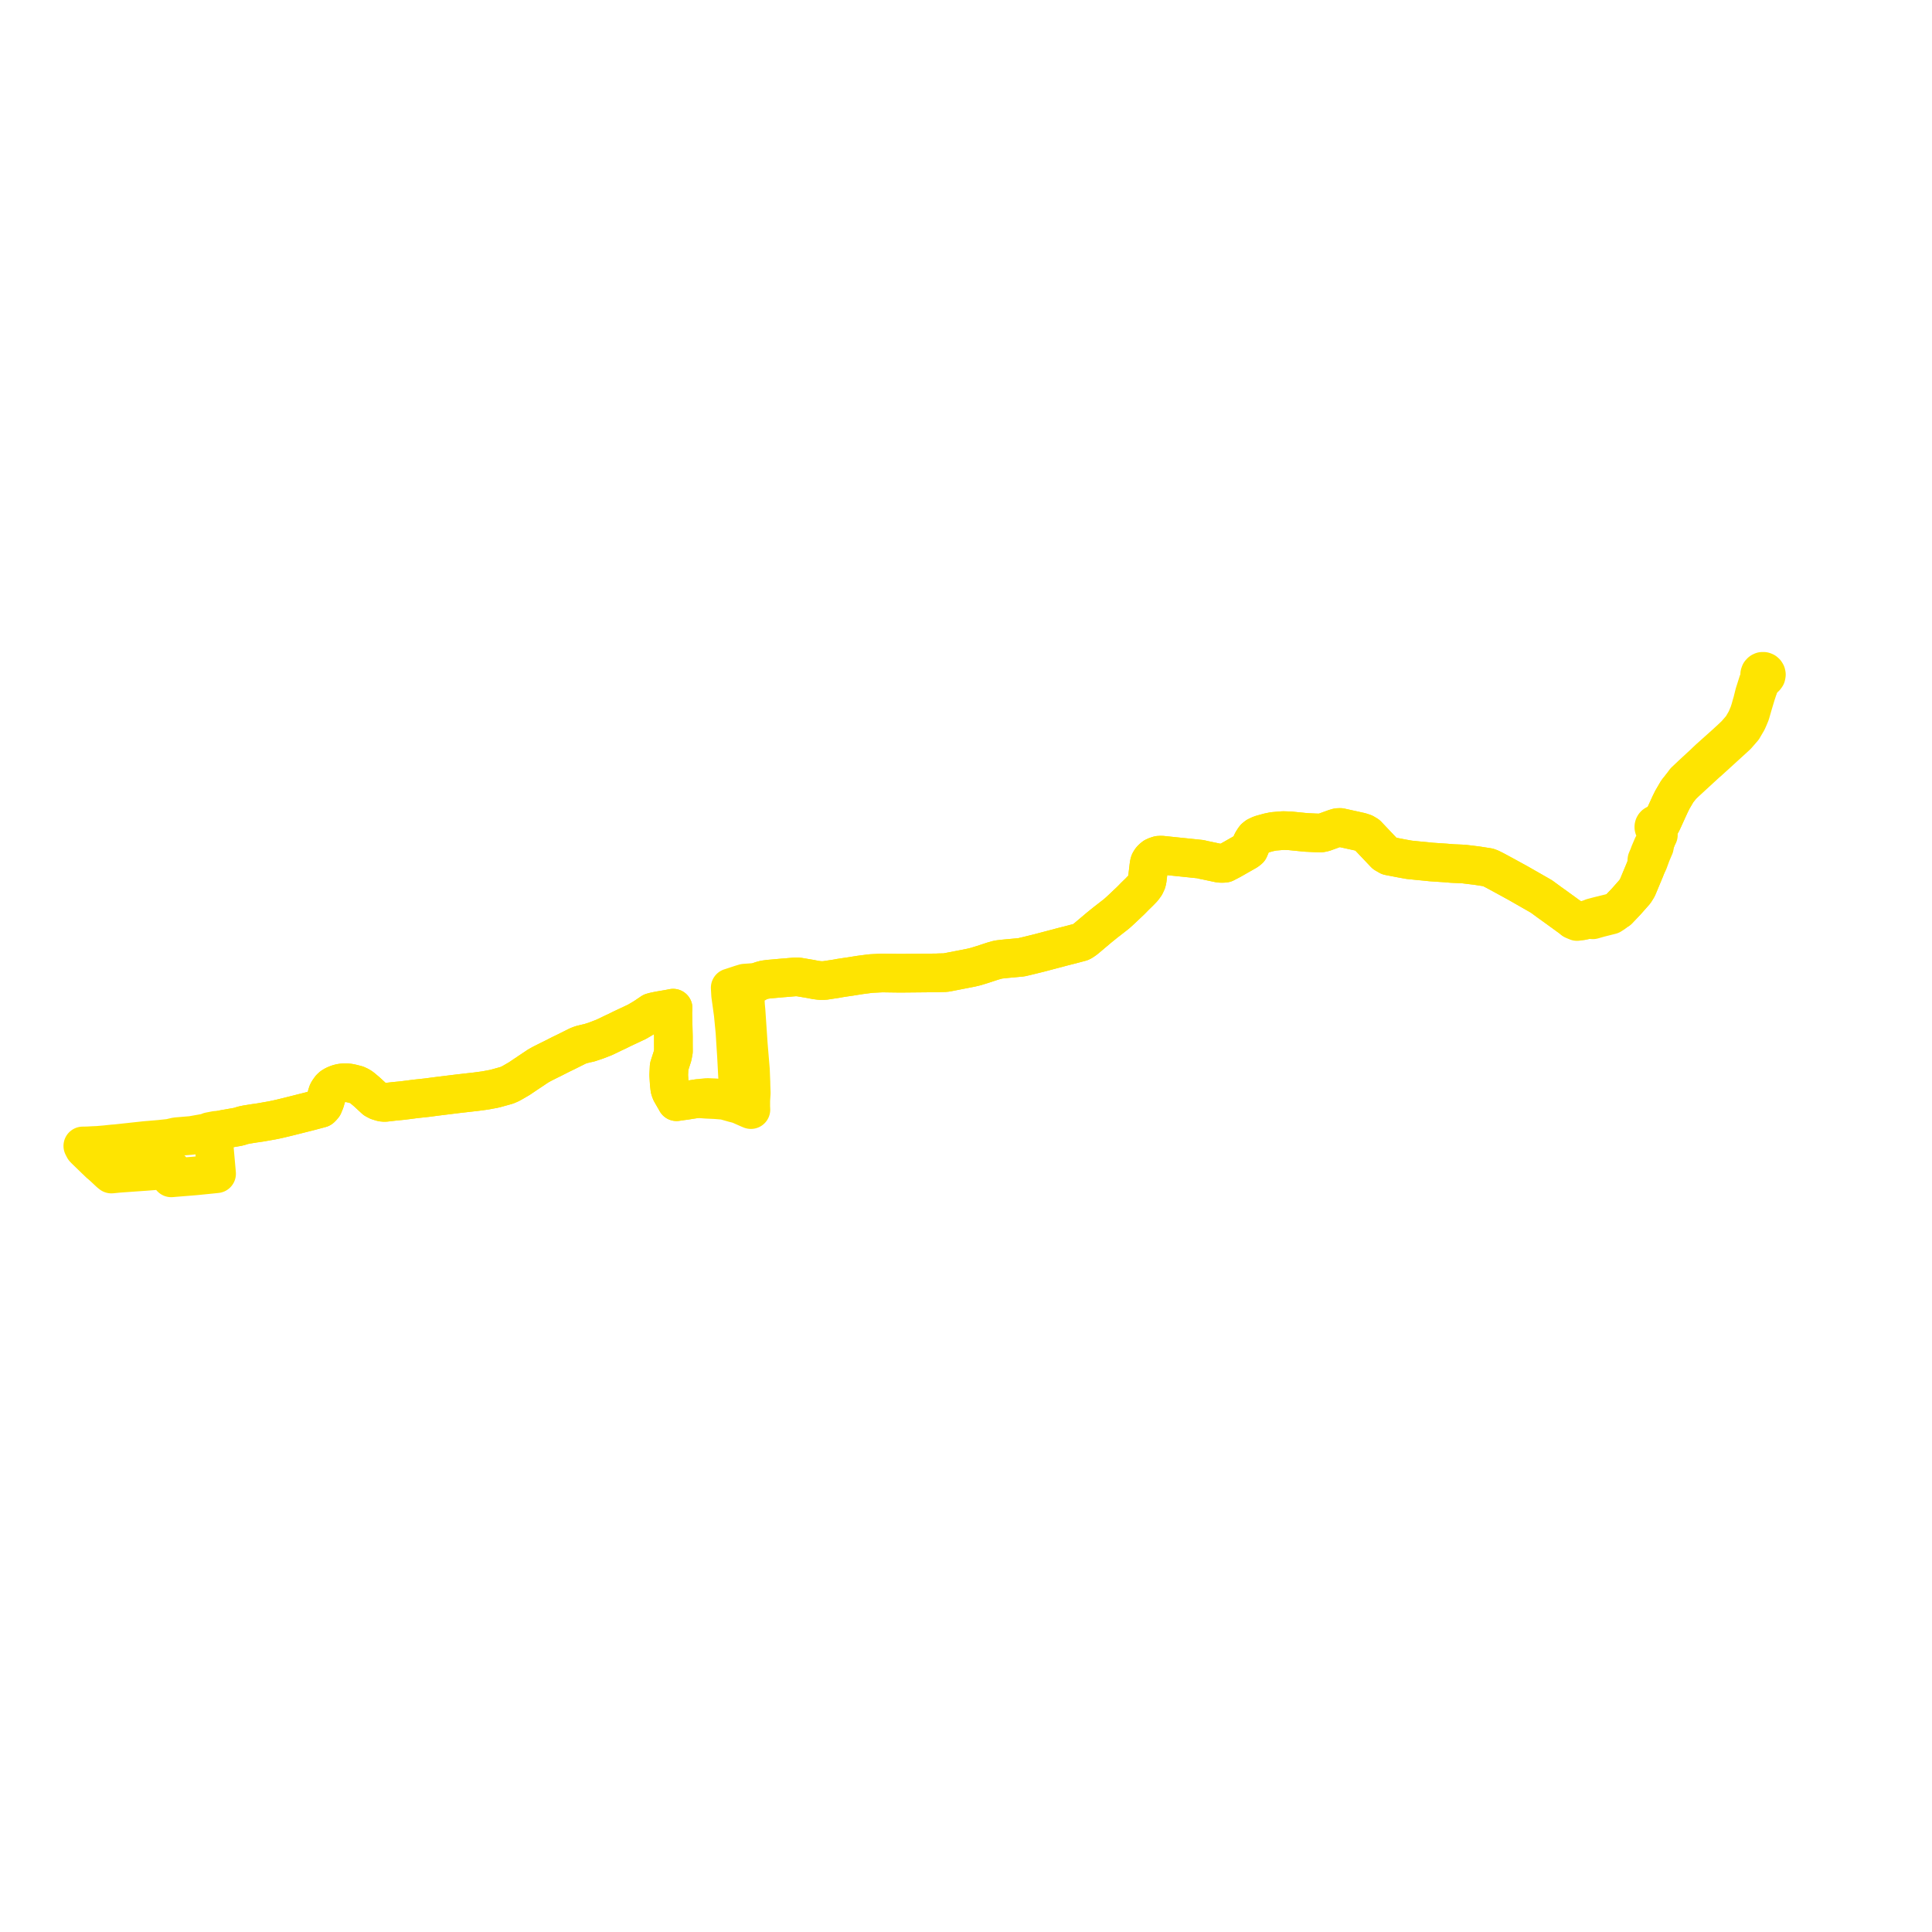     
<svg width="466.67" height="466.67" version="1.1"
     xmlns="http://www.w3.org/2000/svg">

  <title>Plan de ligne</title>
  <desc>Du 2016-05-26 au 9999-01-01</desc>

<path d='M 24.042 280.994 L 25.06 281.92 L 26.493 283.264 L 26.902 283.59 L 27.29 283.554 L 28.622 283.421 L 32.59 283.136 L 34.604 282.994 L 34.872 282.978 L 35.313 282.945 L 40.032 282.576 L 40.394 282.553 L 41.404 282.532 L 41.363 284.512 L 42.192 284.438 L 45.952 284.134 L 47.136 284.038 L 49.021 283.849 L 49.765 283.775 L 51.816 283.567 L 52.32 283.515 L 51.593 275.341 L 51.555 274.702 L 51.54 274.437 L 51.565 273.826 L 51.656 273.634 L 51.857 273.448 L 52.12 273.317 L 52.571 273.069 L 54.147 272.759 L 54.475 272.695 L 54.824 272.64 L 55.199 272.58 L 55.336 272.554 L 55.627 272.498 L 57.372 272.197 L 57.963 272.051 L 58.409 271.902 L 58.791 271.791 L 59.657 271.615 L 61.613 271.306 L 62.005 271.259 L 62.198 271.226 L 62.921 271.117 L 65.693 270.631 L 66.695 270.425 L 67.692 270.203 L 69.831 269.685 L 74.908 268.402 L 76.384 268.008 L 77.48 267.716 L 77.67 267.551 L 78.098 267.058 L 78.503 266.082 L 78.7 265.39 L 79.124 263.974 L 79.178 263.844 L 79.369 263.5 L 79.847 262.835 L 80.224 262.487 L 80.792 262.139 L 81.584 261.81 L 82.203 261.642 L 82.692 261.569 L 83.014 261.538 L 83.7 261.533 L 84.426 261.607 L 85.063 261.748 L 86.159 262.029 L 86.885 262.367 L 87.428 262.738 L 87.864 263.104 L 88.593 263.717 L 90.598 265.566 L 91.262 265.919 L 92.175 266.203 L 92.619 266.281 L 93.053 266.281 L 94.231 266.143 L 95.272 266.022 L 97.125 265.845 L 97.944 265.742 L 98.741 265.645 L 98.84 265.633 L 99.126 265.593 L 100.243 265.445 L 101.938 265.263 L 103.181 265.128 L 103.645 265.067 L 105.5 264.822 L 106.084 264.75 L 109.811 264.291 L 110.58 264.196 L 114.086 263.796 L 114.981 263.694 L 117.095 263.412 L 117.69 263.306 L 118.439 263.164 L 118.67 263.119 L 119.146 263.041 L 119.499 262.95 L 119.716 262.904 L 122.389 262.162 L 123.201 261.817 L 123.865 261.452 L 124.071 261.334 L 125.438 260.538 L 126.611 259.746 L 126.939 259.525 L 130.019 257.468 L 130.906 256.974 L 131.23 256.81 L 131.403 256.722 L 132.256 256.296 L 133.093 255.879 L 133.25 255.807 L 135.485 254.671 L 136.737 254.066 L 139.391 252.742 L 139.564 252.651 L 140.35 252.352 L 140.935 252.206 L 141.558 252.049 L 142.221 251.911 L 142.362 251.877 L 144.056 251.314 L 145.962 250.574 L 146.848 250.155 L 148.229 249.482 L 149.107 249.076 L 150.219 248.523 L 151.379 247.977 L 152.508 247.446 L 153.886 246.797 L 154.288 246.56 L 154.669 246.335 L 155.085 246.098 L 155.968 245.542 L 157.466 244.523 L 158.008 244.373 L 158.746 244.214 L 159.382 244.091 L 159.886 244.004 L 161.619 243.708 L 161.786 243.677 L 162.589 243.515 L 162.516 244.569 L 162.52 244.707 L 162.585 247.403 L 162.657 250.447 L 162.652 251.957 L 162.666 253.938 L 162.447 255.096 L 161.774 257.184 L 161.627 257.642 L 161.53 259.682 L 161.662 261.843 L 161.797 262.973 L 161.988 263.585 L 162.151 263.917 L 162.898 265.216 L 163.013 265.398 L 163.409 266.116 L 164.659 265.932 L 165.367 265.845 L 166.007 265.744 L 167.088 265.572 L 167.747 265.475 L 167.961 265.444 L 168.528 265.35 L 170.636 265.526 L 170.924 265.539 L 172.781 265.621 L 174.945 265.793 L 175.338 265.904 L 177.37 266.478 L 177.495 266.503 L 178.499 266.766 L 179.397 267.162 L 180.377 267.596 L 180.896 267.825 L 181.112 267.913 L 181.384 268.025 L 181.345 267.266 L 181.349 266.518 L 181.353 265.739 L 181.468 264.006 L 181.405 262.24 L 181.393 261.649 L 181.395 261.475 L 181.357 260.651 L 181.27 258.412 L 180.91 254.128 L 180.806 252.879 L 180.747 252.126 L 180.214 244.246 L 180.079 242.781 L 180.047 242.112 L 179.939 239.793 L 179.918 239.363 L 179.912 239.223 L 179.875 238.508 L 180.107 238.436 L 180.799 238.203 L 181.056 238.12 L 182.34 237.664 L 183.293 237.089 L 183.851 236.875 L 184.513 236.696 L 184.701 236.647 L 185.774 236.502 L 186.834 236.412 L 187.669 236.338 L 187.972 236.31 L 189.096 236.21 L 189.737 236.162 L 192.014 235.968 L 192.84 235.97 L 195.833 236.476 L 196.546 236.619 L 197.119 236.722 L 198.03 236.839 L 199.126 236.844 L 200.079 236.7 L 201.098 236.546 L 201.993 236.411 L 202.81 236.259 L 203.18 236.2 L 203.342 236.175 L 204.469 236.005 L 204.928 235.935 L 205.392 235.873 L 206.191 235.743 L 207.795 235.49 L 209.847 235.223 L 210.514 235.148 L 210.636 235.145 L 212.393 235.057 L 213.083 235.022 L 214.54 235.044 L 214.937 235.051 L 216.826 235.075 L 217.596 235.074 L 217.78 235.073 L 217.963 235.073 L 218.619 235.072 L 226.287 234.998 L 226.78 234.972 L 228.33 234.938 L 228.945 234.836 L 230.019 234.626 L 234.527 233.748 L 235.161 233.596 L 235.694 233.469 L 236.82 233.122 L 237.229 232.997 L 238.075 232.72 L 238.725 232.507 L 239.396 232.286 L 239.8 232.154 L 240.431 231.976 L 241.011 231.812 L 241.471 231.741 L 242.77 231.594 L 243.073 231.566 L 243.662 231.512 L 243.815 231.498 L 246.689 231.234 L 248.33 230.847 L 248.959 230.693 L 249.684 230.514 L 250.958 230.201 L 255.057 229.121 L 255.481 229.014 L 256.456 228.746 L 258.773 228.159 L 261.056 227.552 L 261.185 227.5 L 261.473 227.331 L 261.656 227.204 L 261.724 227.158 L 262.027 226.95 L 262.328 226.713 L 264.721 224.699 L 264.924 224.529 L 265.366 224.149 L 266.731 223.044 L 267.141 222.715 L 267.791 222.216 L 269.659 220.759 L 270.291 220.198 L 270.914 219.626 L 273.086 217.569 L 273.572 217.079 L 274.036 216.597 L 274.335 216.306 L 275.173 215.49 L 276.063 214.569 L 276.622 213.806 L 276.981 213.042 L 277.109 212.521 L 277.245 211.38 L 277.505 209.187 L 277.577 208.671 L 277.705 208.229 L 278.005 207.732 L 278.327 207.372 L 278.791 206.997 L 279.274 206.782 L 279.892 206.582 L 280.536 206.553 L 281.943 206.699 L 282.233 206.729 L 289.291 207.458 L 289.978 207.53 L 290.26 207.601 L 290.801 207.735 L 291.226 207.815 L 293.998 208.402 L 294.585 208.526 L 295.277 208.555 L 295.88 208.5 L 296.253 208.306 L 297.317 207.753 L 297.954 207.392 L 298.231 207.235 L 298.662 206.988 L 299.365 206.586 L 299.635 206.436 L 299.738 206.377 L 299.848 206.315 L 301.068 205.619 L 301.303 205.462 L 301.712 205.128 L 302.455 203.403 L 302.782 202.876 L 302.876 202.725 L 303.115 202.402 L 303.569 202.035 L 304.49 201.601 L 306.437 201.058 L 307.61 200.82 L 309.126 200.689 L 309.935 200.628 L 311.583 200.679 L 313.718 200.893 L 314.231 200.944 L 314.77 200.998 L 315.118 201.033 L 315.526 201.07 L 316.415 201.112 L 316.603 201.121 L 317.436 201.161 L 317.75 201.176 L 319.047 201.205 L 319.74 201.07 L 322.425 200.099 L 323.119 199.894 L 323.753 199.871 L 328.593 200.94 L 329.494 201.235 L 330.24 201.684 L 334.532 206.212 L 335.48 206.758 L 338.437 207.329 L 338.943 207.423 L 340.124 207.634 L 340.402 207.683 L 342.058 207.85 L 342.973 207.942 L 344.499 208.086 L 344.857 208.124 L 345.08 208.149 L 345.656 208.21 L 347.892 208.361 L 349.178 208.443 L 350.033 208.516 L 350.614 208.566 L 351.075 208.593 L 351.457 208.609 L 352.909 208.671 L 353.421 208.702 L 353.666 208.717 L 356.261 209.033 L 356.73 209.09 L 358.323 209.338 L 359.46 209.515 L 360.037 209.73 L 361.147 210.291 L 363.213 211.408 L 366.538 213.229 L 366.851 213.403 L 368.615 214.412 L 370.143 215.286 L 371.932 216.31 L 372.373 216.568 L 372.613 216.745 L 373.23 217.198 L 374.292 217.978 L 375.359 218.737 L 376.514 219.574 L 377.151 220.036 L 377.64 220.392 L 379.409 221.679 L 379.747 221.921 L 380.038 222.222 L 380.535 222.43 L 380.919 222.591 L 381.438 222.468 L 381.894 222.453 L 383.177 222.178 L 383.735 222.059 L 384.214 221.956 L 384.742 222.178 L 386.308 221.731 L 389.118 221.025 L 389.688 220.656 L 389.925 220.502 L 390.294 220.157 L 390.846 219.822 L 392.786 217.783 L 394.905 215.389 L 395.52 214.394 L 395.699 213.967 L 396.225 212.706 L 396.912 211.058 L 397.281 210.176 L 397.71 209.089 L 398.166 208.199 L 398.469 207.374 L 398.731 206.661 L 398.802 206.437 L 399.101 205.732 L 399.188 205.528 L 399.493 204.81 L 399.618 204.533 L 399.638 203.931 L 399.749 203.625 L 399.835 203.39 L 399.985 202.975 L 400.057 202.778 L 400.261 202.218 L 400.581 201.685 L 400.428 200.38 L 400.536 200.316 L 400.66 200.2 L 400.752 200.055 L 400.806 199.892 L 400.819 199.75 L 401.424 198.606 L 401.565 198.322 L 403.136 194.877 L 403.386 194.329 L 403.952 193.181 L 404.343 192.513 L 405.153 191.127 L 405.697 190.456 L 406.089 189.95 L 407.189 188.907 L 412.233 184.265 L 412.6 183.967 L 413.02 183.583 L 413.653 183.006 L 418.381 178.696 L 419.528 177.645 L 421.023 175.919 L 422.063 174.139 L 422.437 173.287 L 422.809 172.387 L 422.977 171.805 L 423.351 170.505 L 423.539 169.865 L 424.196 167.687 L 424.352 167.227 L 424.879 165.618' fill='transparent' stroke='#fee401' stroke-linecap='round' stroke-linejoin='round' stroke-width='9.333'/><path d='M 424.879 165.618 L 425.179 164.65 L 425.257 164.472 L 425.445 164.138 L 425.696 163.791 L 426.061 163.781 L 426.385 163.609 L 426.602 163.309 L 426.67 162.943 L 426.614 162.669 L 426.471 162.43 L 426.263 162.254 L 426.009 162.158 L 425.665 162.16 L 425.56 162.2 L 425.396 162.288 L 425.165 162.533 L 425.05 162.852 L 425.069 163.192 L 425.219 163.495 L 424.889 164.234 L 424.687 164.643 L 423.765 167.551 L 423.26 169.575 L 423.028 170.355 L 422.71 171.511 L 422.59 171.837 L 422.467 172.251 L 421.776 173.894 L 420.747 175.675 L 419.791 176.78 L 419.247 177.408 L 418.178 178.42 L 416.812 179.68 L 413.36 182.767 L 412.792 183.275 L 412.016 184.009 L 411.749 184.273 L 408.682 187.111 L 406.996 188.705 L 406.089 189.95 L 405.697 190.456 L 405.153 191.127 L 404.343 192.513 L 403.952 193.181 L 403.386 194.329 L 403.023 195.126 L 401.565 198.322 L 401.424 198.606 L 400.829 198.979 L 400.465 199.154 L 400.257 199.082 L 400.037 199.082 L 399.877 199.131 L 399.732 199.22 L 399.614 199.343 L 399.53 199.492 L 399.483 199.671 L 399.485 199.856 L 399.535 200.035 L 399.63 200.193 L 399.756 200.313 L 399.908 200.397 L 400.17 201.036 L 400.261 202.218 L 400.057 202.778 L 399.985 202.975 L 399.835 203.39 L 399.749 203.625 L 399.638 203.931 L 399.2 204.346 L 398.927 204.986 L 398.819 205.238 L 398.471 206.051 L 398.227 206.721 L 398.005 207.238 L 397.802 207.708 L 397.71 209.089 L 397.281 210.176 L 396.912 211.058 L 396.225 212.706 L 395.699 213.967 L 395.52 214.394 L 394.905 215.389 L 392.786 217.783 L 390.846 219.822 L 390.294 220.157 L 389.011 220.55 L 386.2 221.24 L 385.445 221.44 L 384.617 221.659 L 384.214 221.956 L 383.735 222.059 L 383.177 222.178 L 381.894 222.453 L 381.438 222.468 L 381.137 222.286 L 380.142 221.984 L 379.747 221.921 L 379.409 221.679 L 377.151 220.036 L 376.514 219.574 L 375.359 218.737 L 374.292 217.978 L 373.23 217.198 L 372.613 216.745 L 372.373 216.568 L 371.932 216.31 L 370.817 215.672 L 370.143 215.286 L 368.615 214.412 L 366.851 213.403 L 366.538 213.229 L 363.213 211.408 L 361.147 210.291 L 360.037 209.73 L 359.46 209.515 L 358.323 209.338 L 356.73 209.09 L 356.261 209.033 L 353.666 208.717 L 353.421 208.702 L 352.909 208.671 L 351.457 208.609 L 351.075 208.593 L 350.614 208.566 L 349.178 208.443 L 347.892 208.361 L 345.656 208.21 L 345.08 208.149 L 344.857 208.124 L 344.499 208.086 L 342.973 207.942 L 342.058 207.85 L 340.402 207.683 L 340.124 207.634 L 338.943 207.423 L 338.437 207.329 L 335.48 206.758 L 334.532 206.212 L 330.24 201.684 L 329.494 201.235 L 328.593 200.94 L 323.753 199.871 L 323.119 199.894 L 322.425 200.099 L 319.74 201.07 L 319.047 201.205 L 317.75 201.176 L 317.436 201.161 L 316.603 201.121 L 316.415 201.112 L 315.526 201.07 L 315.118 201.033 L 314.77 200.998 L 314.231 200.944 L 313.718 200.893 L 311.583 200.679 L 309.935 200.628 L 309.126 200.689 L 307.61 200.82 L 306.437 201.058 L 304.49 201.601 L 303.569 202.035 L 303.115 202.402 L 302.876 202.725 L 302.782 202.876 L 302.455 203.403 L 301.712 205.128 L 301.303 205.462 L 301.068 205.619 L 299.848 206.315 L 299.738 206.377 L 299.635 206.436 L 299.365 206.586 L 298.231 207.235 L 297.954 207.392 L 297.317 207.753 L 296.253 208.306 L 295.88 208.5 L 295.277 208.555 L 294.585 208.526 L 293.998 208.402 L 291.226 207.815 L 290.801 207.735 L 290.26 207.601 L 289.978 207.53 L 289.291 207.458 L 287.462 207.269 L 282.233 206.729 L 281.943 206.699 L 280.536 206.553 L 279.892 206.582 L 279.274 206.782 L 278.791 206.997 L 278.327 207.372 L 278.005 207.732 L 277.705 208.229 L 277.577 208.671 L 277.505 209.187 L 277.245 211.38 L 277.109 212.521 L 276.981 213.042 L 276.622 213.806 L 276.063 214.569 L 275.173 215.49 L 274.036 216.597 L 273.572 217.079 L 273.086 217.569 L 270.914 219.626 L 270.291 220.198 L 269.659 220.759 L 267.791 222.216 L 267.141 222.715 L 266.731 223.044 L 265.366 224.149 L 264.924 224.529 L 264.721 224.699 L 262.328 226.713 L 262.027 226.95 L 261.724 227.158 L 261.656 227.204 L 261.473 227.331 L 261.185 227.5 L 261.056 227.552 L 258.773 228.159 L 256.456 228.746 L 255.481 229.014 L 255.057 229.121 L 253.591 229.507 L 250.958 230.201 L 248.959 230.693 L 248.33 230.847 L 246.689 231.234 L 243.815 231.498 L 243.662 231.512 L 243.073 231.566 L 242.77 231.594 L 241.471 231.741 L 241.011 231.812 L 240.431 231.976 L 239.8 232.154 L 239.396 232.286 L 238.725 232.507 L 238.075 232.72 L 237.229 232.997 L 236.82 233.122 L 235.694 233.469 L 235.161 233.596 L 234.527 233.748 L 230.019 234.626 L 228.945 234.836 L 228.33 234.938 L 226.78 234.972 L 226.287 234.998 L 218.619 235.072 L 217.963 235.073 L 217.78 235.073 L 217.596 235.074 L 216.826 235.075 L 214.937 235.051 L 214.54 235.044 L 213.083 235.022 L 210.636 235.145 L 210.514 235.148 L 209.847 235.223 L 207.795 235.49 L 206.191 235.743 L 205.392 235.873 L 204.928 235.935 L 204.469 236.005 L 203.342 236.175 L 203.18 236.2 L 202.81 236.259 L 201.993 236.411 L 201.098 236.546 L 200.079 236.7 L 199.126 236.844 L 198.03 236.839 L 197.119 236.722 L 196.546 236.619 L 195.833 236.476 L 192.84 235.97 L 192.014 235.968 L 189.737 236.162 L 189.096 236.21 L 187.972 236.31 L 187.669 236.338 L 186.834 236.412 L 185.774 236.502 L 184.701 236.647 L 184.513 236.696 L 183.851 236.875 L 183.293 237.089 L 182.498 237.281 L 180.976 237.394 L 180.702 237.414 L 179.854 237.474 L 179.284 237.645 L 178.915 237.756 L 178.465 237.905 L 177.612 238.187 L 177.145 238.341 L 176.581 238.528 L 176.376 238.586 L 176.433 239.589 L 176.476 240.36 L 177.104 244.903 L 177.521 249.223 L 177.764 253.065 L 177.883 254.877 L 178.203 260.927 L 178.422 264.468 L 178.43 264.595 L 178.438 264.804 L 178.465 265.568 L 177.63 265.482 L 176.785 265.448 L 176.466 265.426 L 172.582 265.163 L 171.612 265.123 L 170.791 265.089 L 170.647 265.107 L 169.71 265.214 L 168.528 265.35 L 167.961 265.444 L 167.747 265.475 L 167.088 265.572 L 166.264 265.703 L 165.367 265.845 L 164.659 265.932 L 163.409 266.116 L 163.013 265.398 L 162.898 265.216 L 162.151 263.917 L 161.988 263.585 L 161.797 262.973 L 161.662 261.843 L 161.53 259.682 L 161.627 257.642 L 162.447 255.096 L 162.666 253.938 L 162.652 251.957 L 162.657 250.447 L 162.585 247.403 L 162.52 244.707 L 162.516 244.569 L 162.528 244.397 L 162.589 243.515 L 161.786 243.677 L 161.619 243.708 L 159.382 244.091 L 158.746 244.214 L 158.008 244.373 L 157.466 244.523 L 155.968 245.542 L 155.085 246.098 L 154.669 246.335 L 154.288 246.56 L 153.886 246.797 L 152.508 247.446 L 151.379 247.977 L 150.219 248.523 L 149.107 249.076 L 148.229 249.482 L 146.848 250.155 L 145.962 250.574 L 144.056 251.314 L 142.927 251.689 L 142.362 251.877 L 142.221 251.911 L 141.558 252.049 L 140.935 252.206 L 140.35 252.352 L 139.564 252.651 L 139.391 252.742 L 136.737 254.066 L 135.485 254.671 L 133.25 255.807 L 133.093 255.879 L 132.256 256.296 L 131.403 256.722 L 131.23 256.81 L 130.906 256.974 L 130.019 257.468 L 126.939 259.525 L 126.611 259.746 L 125.438 260.538 L 124.071 261.334 L 123.865 261.452 L 123.201 261.817 L 122.389 262.162 L 121.493 262.411 L 119.716 262.904 L 119.499 262.95 L 119.146 263.041 L 118.67 263.119 L 118.439 263.164 L 117.69 263.306 L 117.095 263.412 L 114.981 263.694 L 110.58 264.196 L 109.811 264.291 L 106.084 264.75 L 105.5 264.822 L 103.645 265.067 L 103.181 265.128 L 102.669 265.183 L 101.938 265.263 L 100.243 265.445 L 99.126 265.593 L 98.84 265.633 L 98.741 265.645 L 97.944 265.742 L 97.125 265.845 L 95.272 266.022 L 93.053 266.281 L 92.619 266.281 L 92.175 266.203 L 91.262 265.919 L 90.598 265.566 L 88.593 263.717 L 87.864 263.104 L 87.428 262.738 L 86.885 262.367 L 86.159 262.029 L 85.063 261.748 L 84.426 261.607 L 83.7 261.533 L 83.014 261.538 L 82.692 261.569 L 82.203 261.642 L 81.584 261.81 L 80.792 262.139 L 80.224 262.487 L 79.847 262.835 L 79.369 263.5 L 79.178 263.844 L 79.124 263.974 L 78.957 264.532 L 78.7 265.39 L 78.503 266.082 L 78.098 267.058 L 77.67 267.551 L 77.48 267.716 L 74.908 268.402 L 69.831 269.685 L 67.692 270.203 L 66.695 270.425 L 65.693 270.631 L 64.647 270.815 L 62.921 271.117 L 62.198 271.226 L 62.005 271.259 L 61.613 271.306 L 59.657 271.615 L 58.791 271.791 L 58.409 271.902 L 57.963 272.051 L 57.372 272.197 L 55.627 272.498 L 55.336 272.554 L 55.199 272.58 L 54.824 272.64 L 54.475 272.695 L 54.147 272.759 L 52.571 273.069 L 52.146 273.026 L 50.969 273.254 L 50.567 273.331 L 50.195 273.532 L 49.32 273.722 L 46.303 274.256 L 46.171 274.267 L 45.878 274.293 L 45.583 274.317 L 44.55 274.404 L 44.036 274.447 L 43.519 274.491 L 42.932 274.54 L 42.737 274.557 L 42.573 274.57 L 41.965 274.706 L 41.441 274.833 L 40.926 274.952 L 40.807 274.956 L 39.226 275.122 L 38.708 275.182 L 35.753 275.43 L 35.62 275.441 L 35.082 275.487 L 34.709 275.527 L 30.519 275.982 L 28.458 276.205 L 28.101 276.245 L 27.248 276.308 L 25.53 276.491 L 23.681 276.653 L 22.377 276.707 L 21.601 276.752 L 21.27 276.771 L 21.156 276.777 L 20 276.796 L 20.315 277.411 L 20.537 277.646 L 23.127 280.162 L 24.045 280.997' fill='transparent' stroke='#fee401' stroke-linecap='round' stroke-linejoin='round' stroke-width='9.333'/>
</svg>
